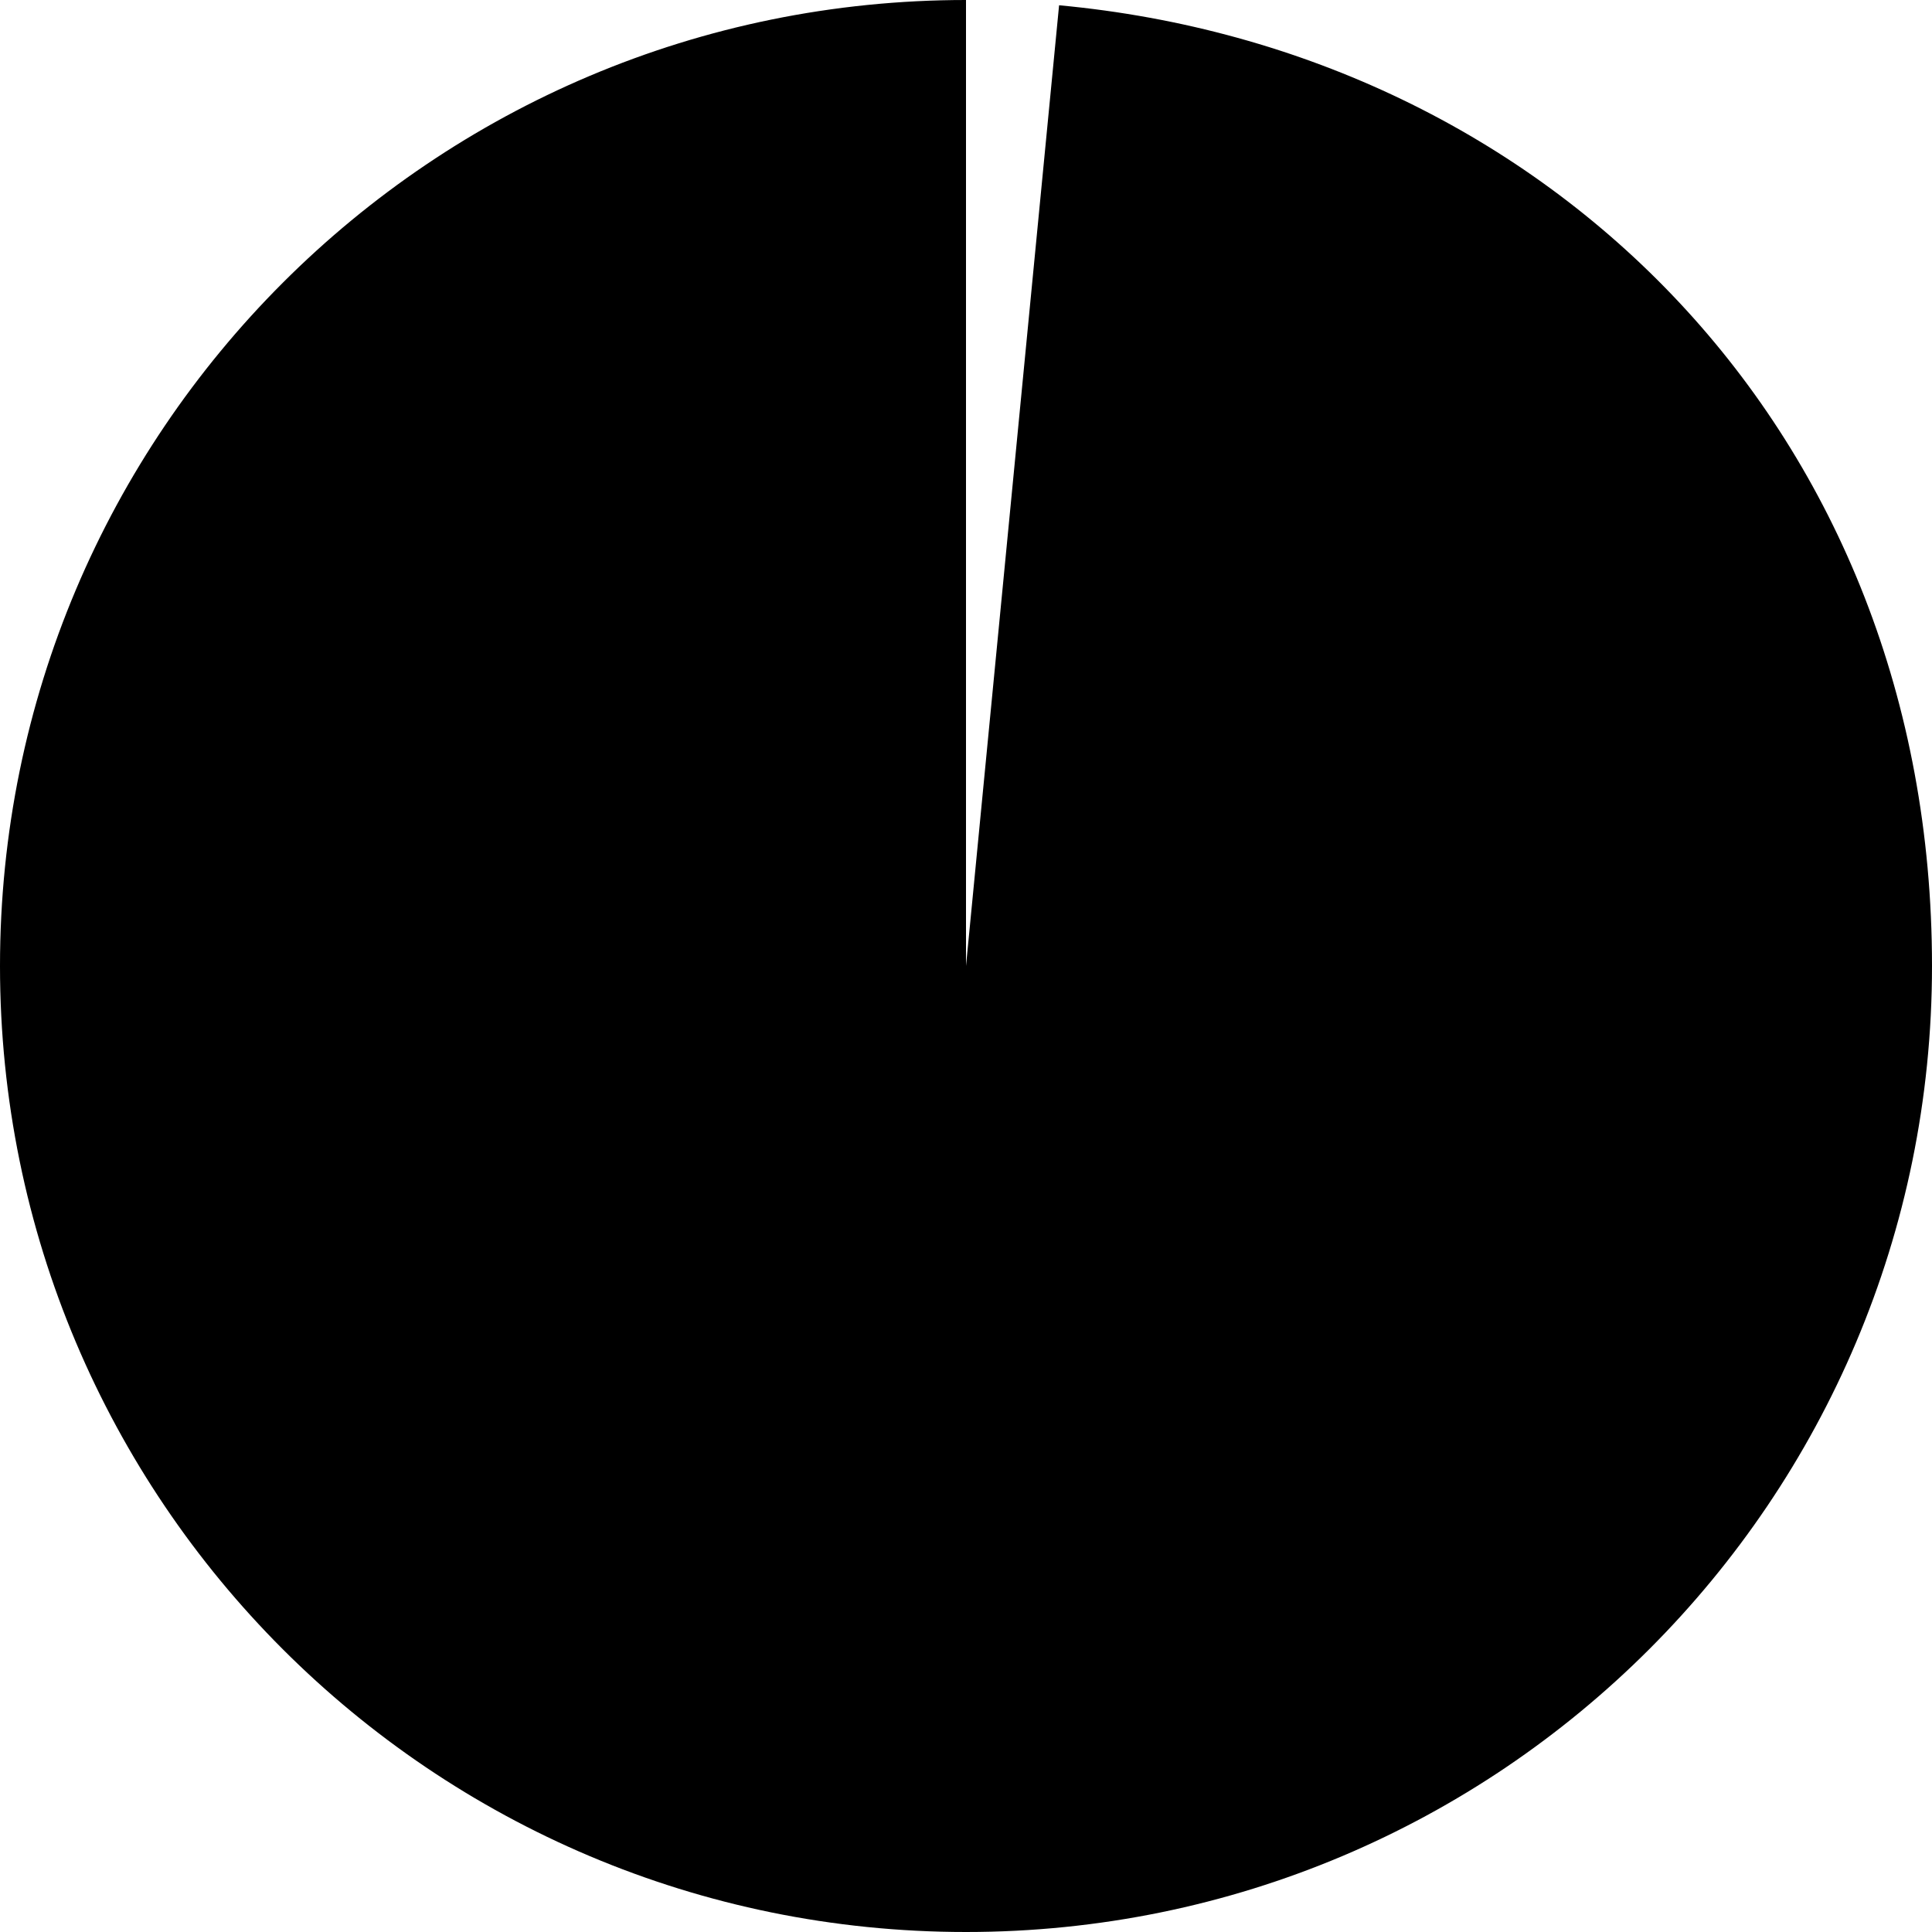 <?xml version="1.0" encoding="UTF-8"?>
<svg id="Layer_1" data-name="Layer 1" xmlns="http://www.w3.org/2000/svg" version="1.1" viewBox="0 0 110 110">
  <defs>
    <style>
      .cls-1 {
        fill: #000;
        stroke-width: 0px;
      }
    </style>
  </defs>
  <path class="cls-1" d="M60.3.3l-5.3,54.7V0C24.6,0,0,24.6,0,55s24.6,55,55,55,55-24.6,55-55S88.2,2.9,60.3.3Z"/>
</svg>